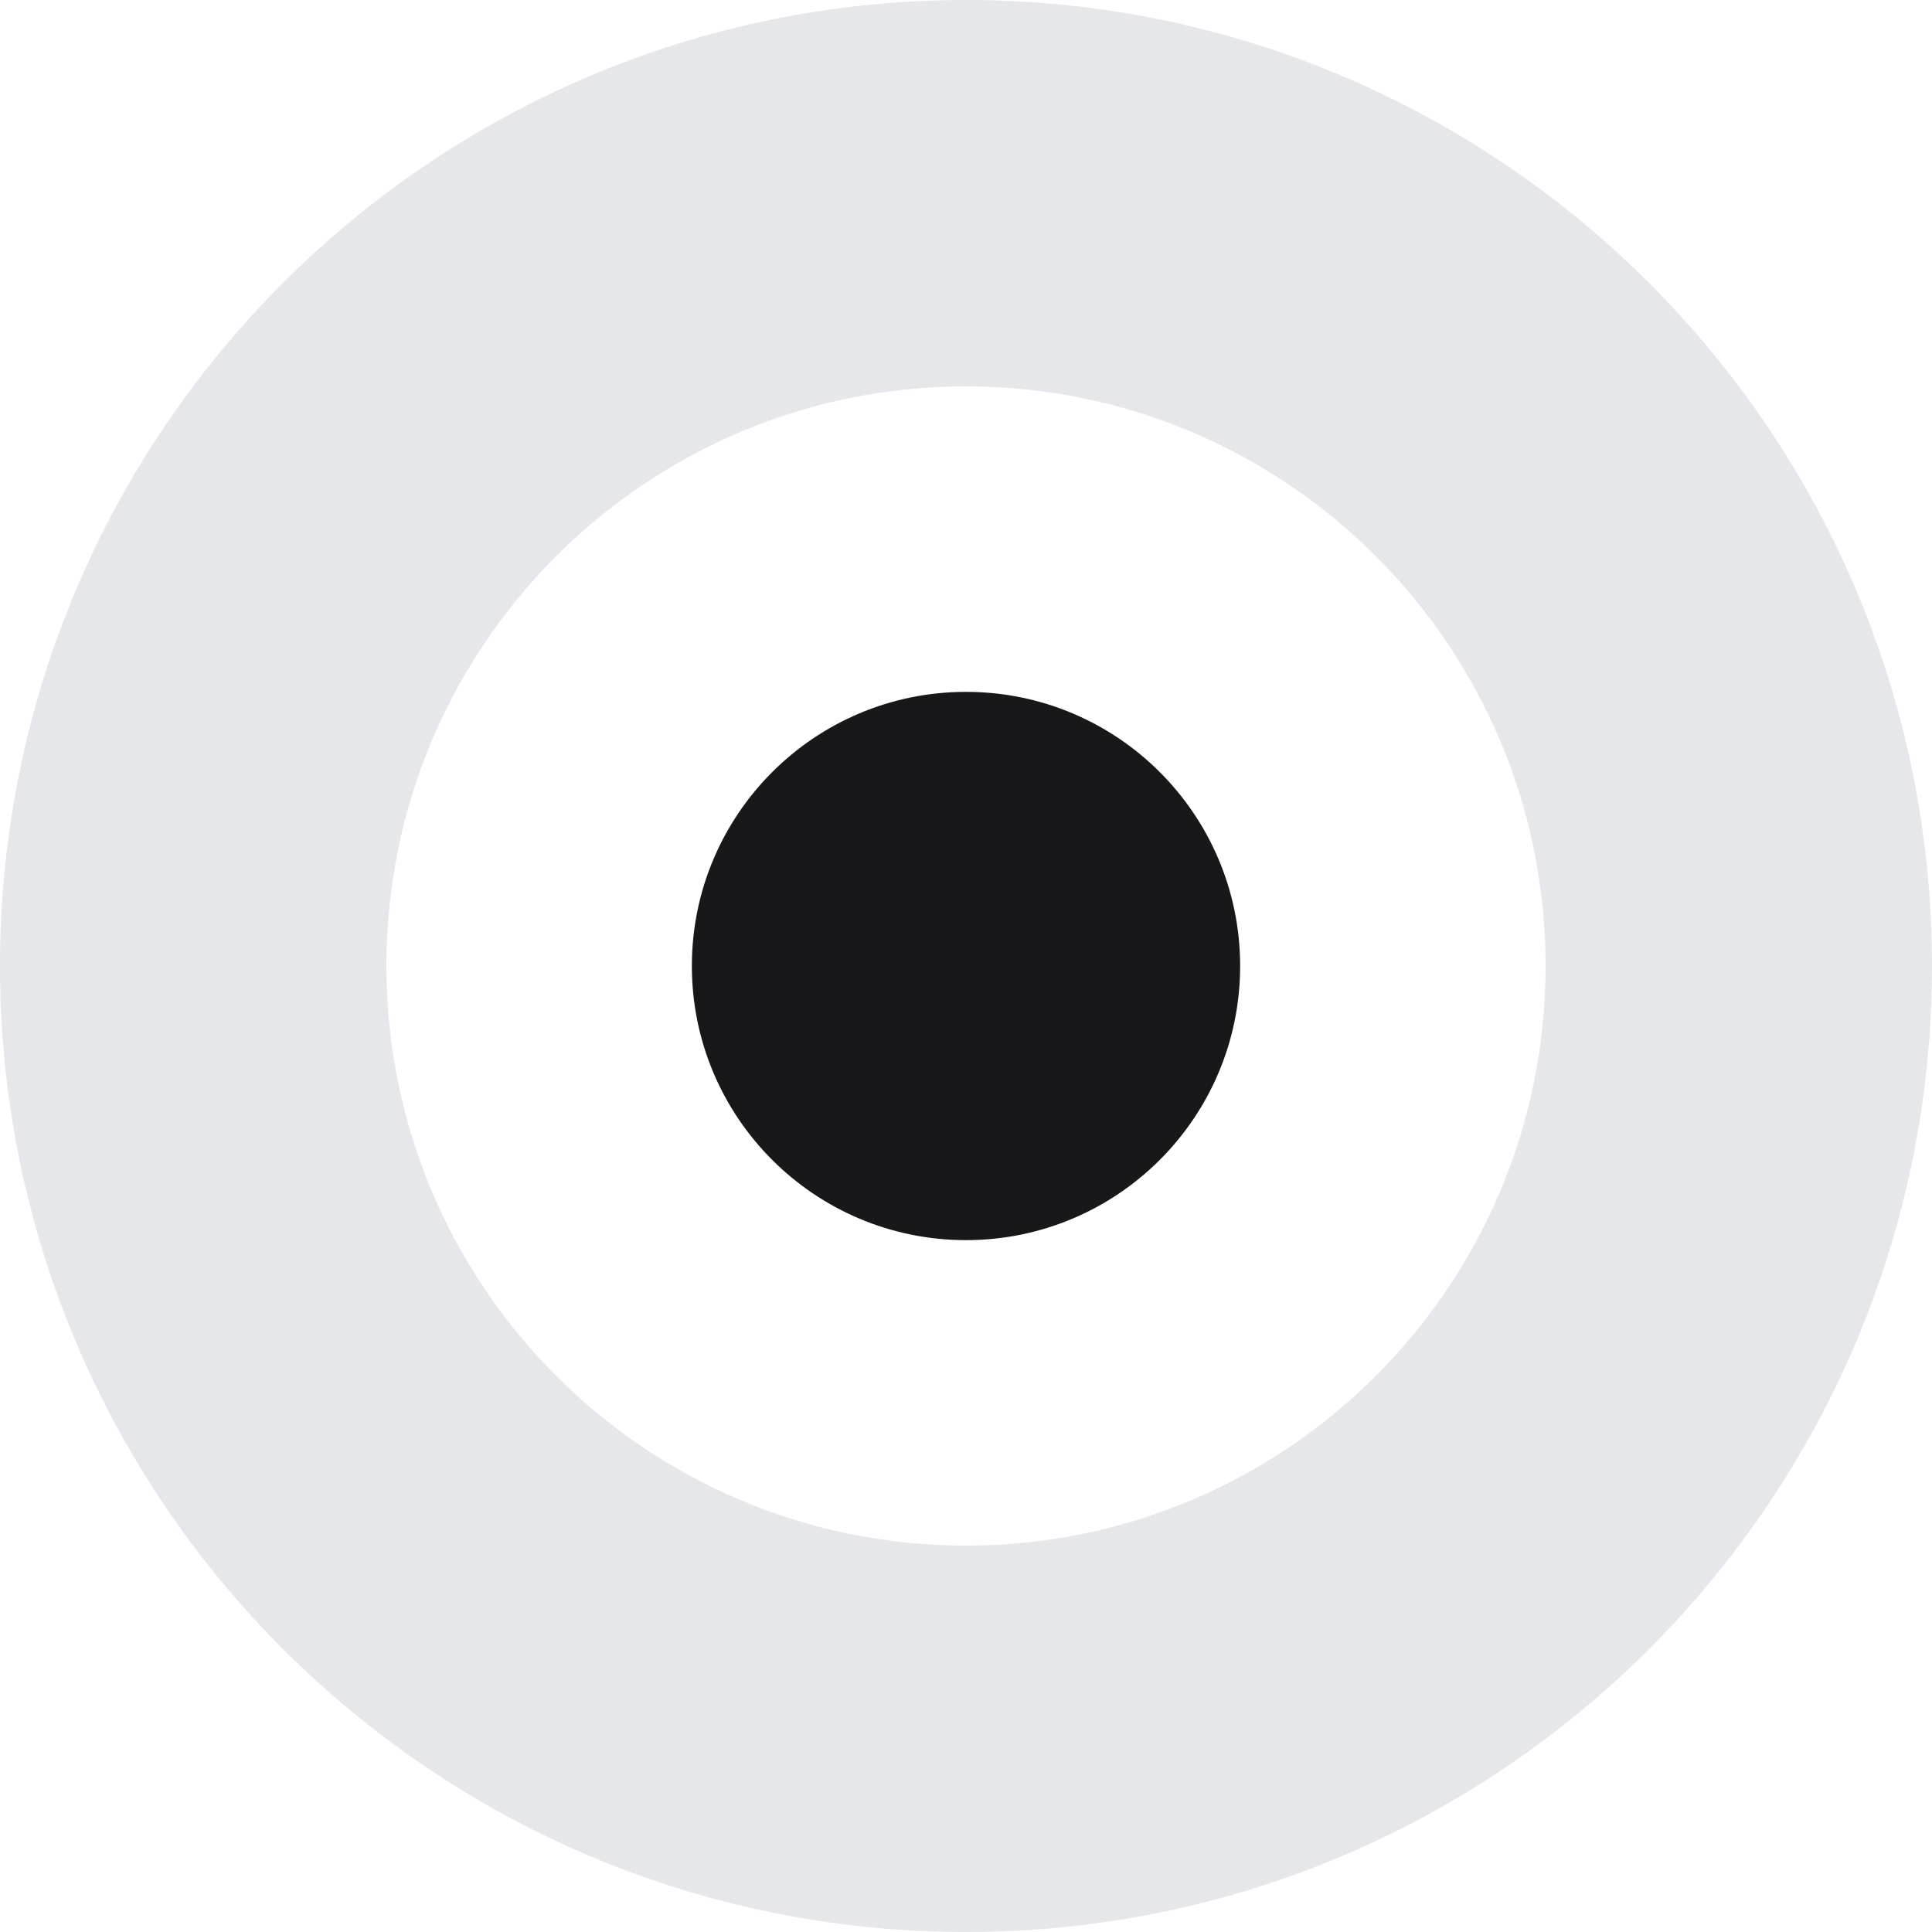 <svg width="148" height="148" viewBox="0 0 148 148" fill="none" xmlns="http://www.w3.org/2000/svg">
    <path d="M148 74C148 114.869 114.869 148 74 148C33.131 148 0 114.869 0 74C0 33.131 33.131 0 74 0C114.869 0 148 33.131 148 74ZM29.6 74C29.6 98.521 49.479 118.4 74 118.4C98.521 118.4 118.4 98.521 118.4 74C118.4 49.479 98.521 29.6 74 29.6C49.479 29.6 29.6 49.479 29.6 74Z" fill="#E5E7EB"/>
    <circle cx="74" cy="74" r="21" fill="#18181B"/>
</svg>